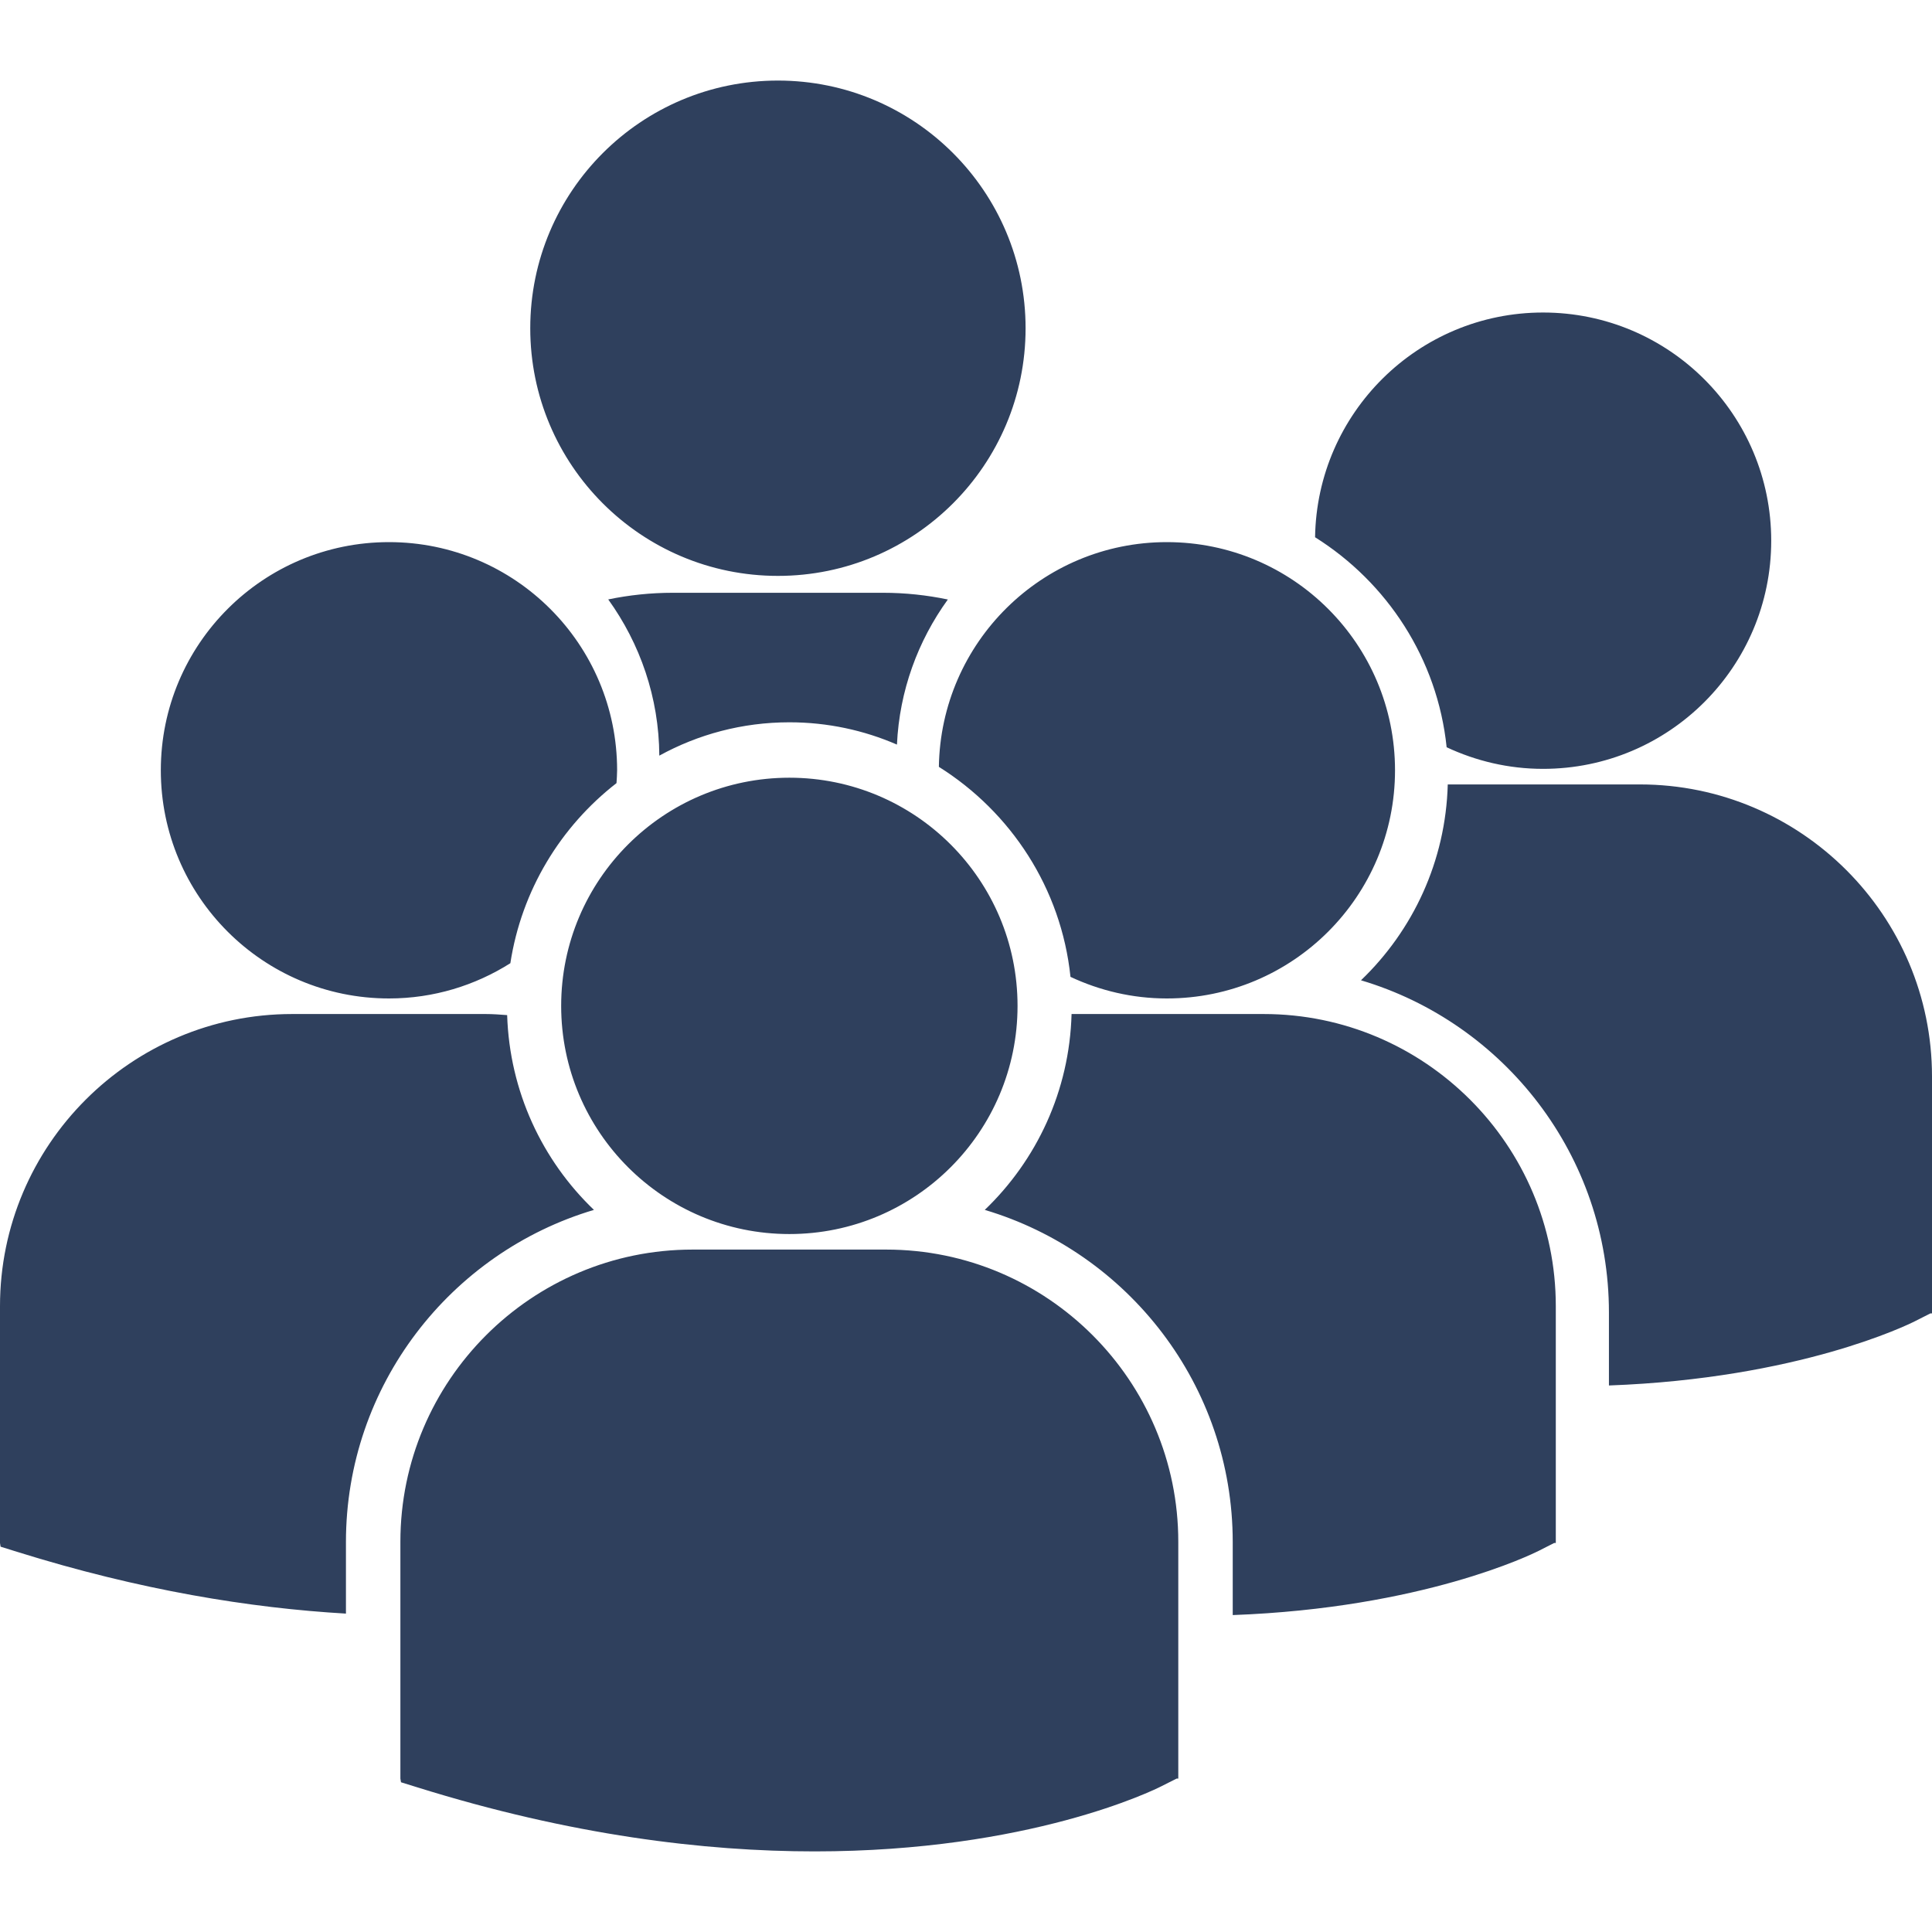 <svg width="50" height="50" viewBox="0 0 50 50" fill="none" xmlns="http://www.w3.org/2000/svg">
<path d="M13.723 8.495C13.723 4.955 16.592 2.085 20.133 2.085C23.672 2.085 26.542 4.955 26.542 8.495C26.542 12.034 23.672 14.904 20.133 14.904C16.592 14.904 13.723 12.034 13.723 8.495ZM23.213 19.27C23.277 17.875 23.757 16.583 24.53 15.515C23.988 15.402 23.427 15.341 22.852 15.341H17.414C16.84 15.341 16.28 15.401 15.741 15.513C16.563 16.654 17.055 18.048 17.063 19.556C18.063 19.006 19.21 18.693 20.429 18.693C21.417 18.693 22.358 18.899 23.213 19.27ZM24.298 19.846C26.159 21.013 27.465 22.988 27.704 25.281C28.462 25.636 29.305 25.84 30.198 25.84C33.46 25.84 36.103 23.196 36.103 19.935C36.103 16.673 33.46 14.03 30.198 14.03C26.967 14.03 24.347 16.626 24.298 19.846ZM20.429 31.937C23.69 31.937 26.334 29.292 26.334 26.032C26.334 22.771 23.69 20.127 20.429 20.127C17.168 20.127 14.523 22.771 14.523 26.032C14.523 29.292 17.168 31.937 20.429 31.937ZM22.934 32.339H17.924C13.755 32.339 10.362 35.731 10.362 39.901V46.029L10.378 46.125L10.8 46.256C14.778 47.499 18.235 47.914 21.081 47.914C26.637 47.914 29.859 46.33 30.057 46.228L30.452 46.029H30.494V39.901C30.494 35.731 27.103 32.339 22.934 32.339ZM32.704 26.243H27.732C27.678 28.233 26.829 30.024 25.486 31.312C29.192 32.414 31.903 35.851 31.903 39.91V41.798C36.812 41.617 39.641 40.227 39.827 40.133L40.222 39.932H40.264V33.803C40.264 29.635 36.872 26.243 32.704 26.243ZM34.034 13.904C35.895 15.071 37.201 17.046 37.439 19.339C38.198 19.694 39.041 19.898 39.934 19.898C43.196 19.898 45.839 17.255 45.839 13.994C45.839 10.732 43.196 8.088 39.934 8.088C36.703 8.088 34.083 10.685 34.034 13.904ZM42.439 20.301H37.468C37.414 22.291 36.565 24.082 35.222 25.37C38.928 26.472 41.639 29.909 41.639 33.968V35.856C46.547 35.676 49.377 34.286 49.563 34.191L49.958 33.991H50V27.861C50.001 23.693 46.608 20.301 42.439 20.301ZM10.067 25.84C11.223 25.84 12.297 25.503 13.208 24.928C13.498 23.04 14.51 21.39 15.955 20.267C15.961 20.156 15.971 20.047 15.971 19.935C15.971 16.673 13.327 14.03 10.067 14.03C6.805 14.03 4.162 16.673 4.162 19.935C4.162 23.197 6.805 25.84 10.067 25.84ZM15.371 31.312C14.034 30.031 13.188 28.249 13.125 26.271C12.942 26.257 12.759 26.243 12.571 26.243H7.561C3.392 26.243 0 29.635 0 33.804V39.932L0.015 40.028L0.438 40.16C3.629 41.157 6.478 41.616 8.953 41.76V39.909C8.953 35.851 11.664 32.414 15.371 31.312Z" fill="#2F405D"/>
</svg>
